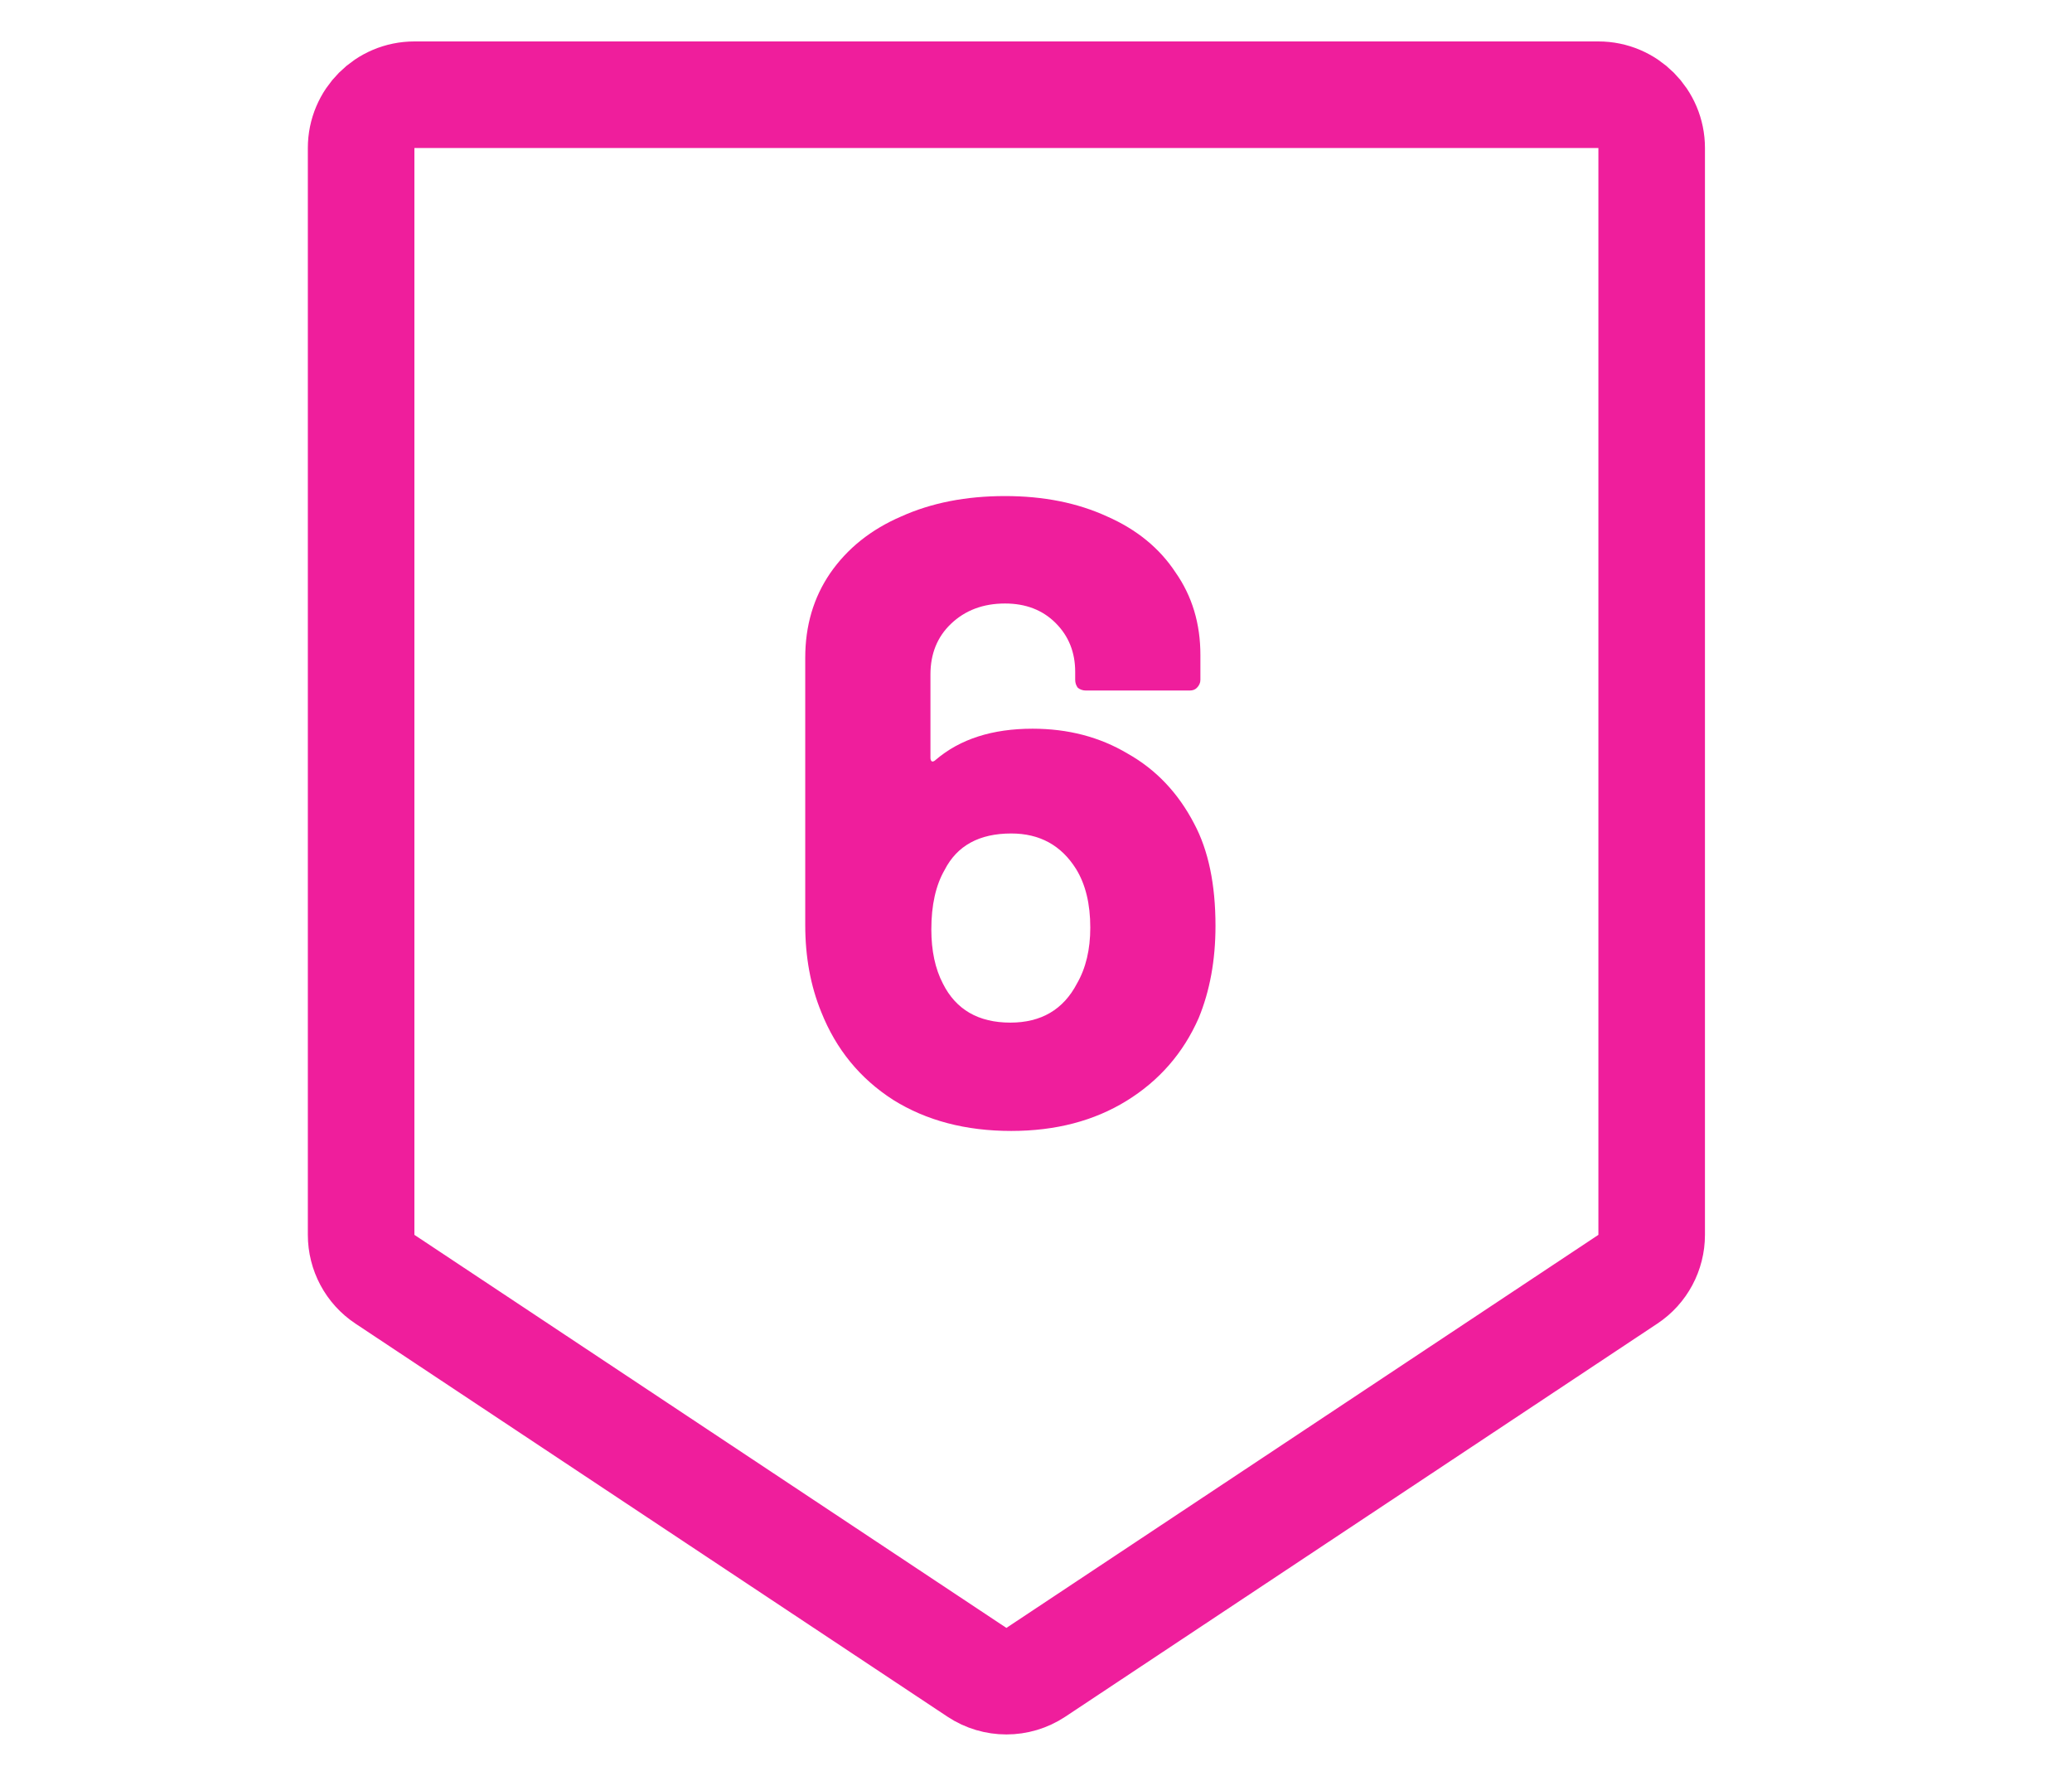 <svg width="35" height="30" viewBox="0 0 35 30" fill="none" xmlns="http://www.w3.org/2000/svg">
<path d="M27 1.6C27.497 1.6 27.9 2.003 27.9 2.5V20.86C27.9 21.162 27.749 21.444 27.498 21.61L17.498 28.25C17.196 28.45 16.804 28.45 16.502 28.25L6.502 21.61C6.251 21.444 6.1 21.162 6.1 20.86V2.5C6.1 2.003 6.503 1.6 7 1.6H27Z" stroke="#EF1E9C" stroke-width="1.8" stroke-linejoin="round"/>
<path d="M20.172 13.915C20.412 14.365 20.532 14.94 20.532 15.64C20.532 16.22 20.437 16.74 20.247 17.2C19.987 17.79 19.582 18.255 19.032 18.595C18.482 18.935 17.832 19.105 17.082 19.105C16.312 19.105 15.647 18.93 15.087 18.58C14.527 18.22 14.122 17.725 13.872 17.095C13.692 16.655 13.602 16.165 13.602 15.625V11.11C13.602 10.57 13.742 10.095 14.022 9.685C14.312 9.265 14.712 8.945 15.222 8.725C15.732 8.495 16.317 8.38 16.977 8.38C17.627 8.38 18.202 8.495 18.702 8.725C19.202 8.945 19.587 9.26 19.857 9.67C20.137 10.07 20.277 10.535 20.277 11.065V11.485C20.277 11.535 20.257 11.58 20.217 11.62C20.187 11.65 20.147 11.665 20.097 11.665H18.342C18.292 11.665 18.247 11.65 18.207 11.62C18.177 11.58 18.162 11.535 18.162 11.485V11.35C18.162 11.02 18.052 10.745 17.832 10.525C17.612 10.305 17.327 10.195 16.977 10.195C16.607 10.195 16.302 10.31 16.062 10.54C15.832 10.76 15.717 11.045 15.717 11.395V12.805C15.717 12.835 15.727 12.855 15.747 12.865C15.767 12.865 15.787 12.855 15.807 12.835C16.217 12.485 16.762 12.31 17.442 12.31C18.042 12.31 18.577 12.45 19.047 12.73C19.527 13 19.902 13.395 20.172 13.915ZM18.192 16.615C18.342 16.355 18.417 16.04 18.417 15.67C18.417 15.27 18.337 14.94 18.177 14.68C17.927 14.28 17.562 14.08 17.082 14.08C16.542 14.08 16.167 14.285 15.957 14.695C15.807 14.955 15.732 15.29 15.732 15.7C15.732 16.06 15.797 16.365 15.927 16.615C16.147 17.055 16.527 17.275 17.067 17.275C17.587 17.275 17.962 17.055 18.192 16.615Z" fill="#EF1E9C"/>
</svg>

